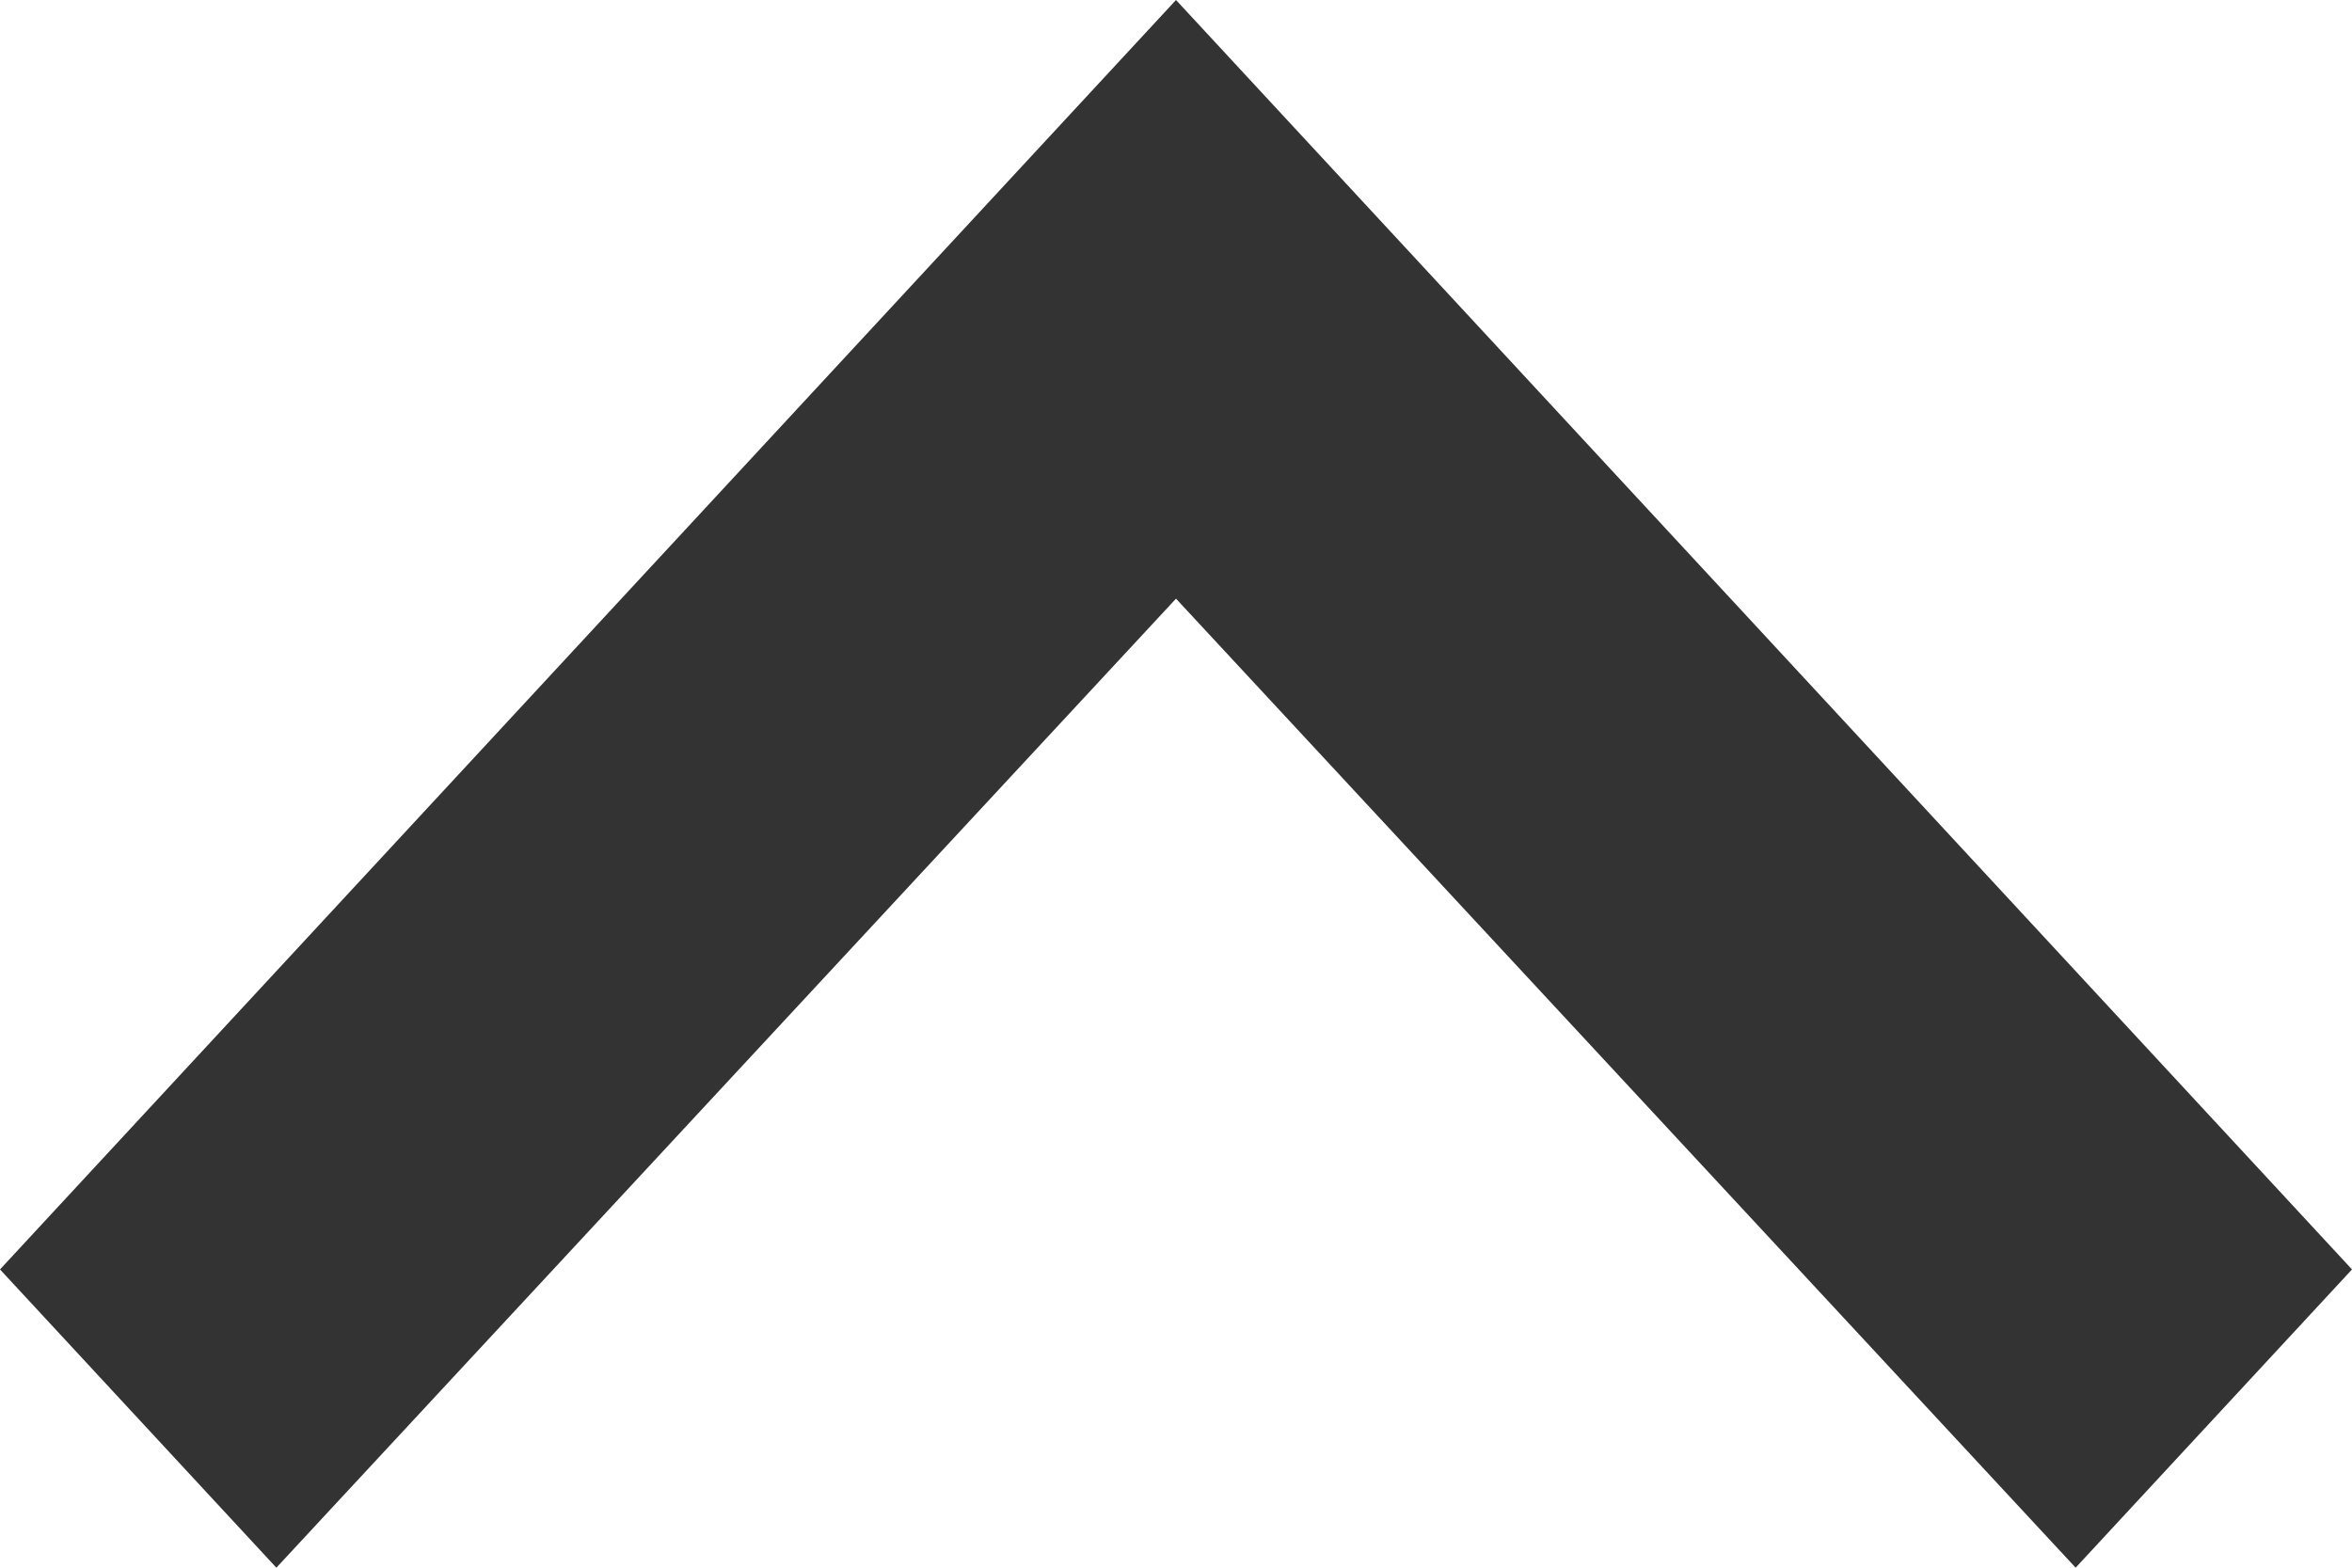 <?xml version="1.0" encoding="UTF-8"?>
<svg width="12px" height="8px" viewBox="0 0 12 8" version="1.1" xmlns="http://www.w3.org/2000/svg" xmlns:xlink="http://www.w3.org/1999/xlink">
    <title>system / keyboard-arrow-up</title>
    <g id="Mockups" stroke="none" stroke-width="1" fill="none" fill-rule="evenodd">
        <g id="Help-List-Dropdown-Desktop-1360px" transform="translate(-1200, -1406)" fill="#333333">
            <g id="system-/-keyboard-arrow-up" transform="translate(1194, 1398)">
                <polygon points="16.59 16 12 11.055 7.41 16 6 14.478 12 8 18 14.478"></polygon>
            </g>
        </g>
    </g>
</svg>